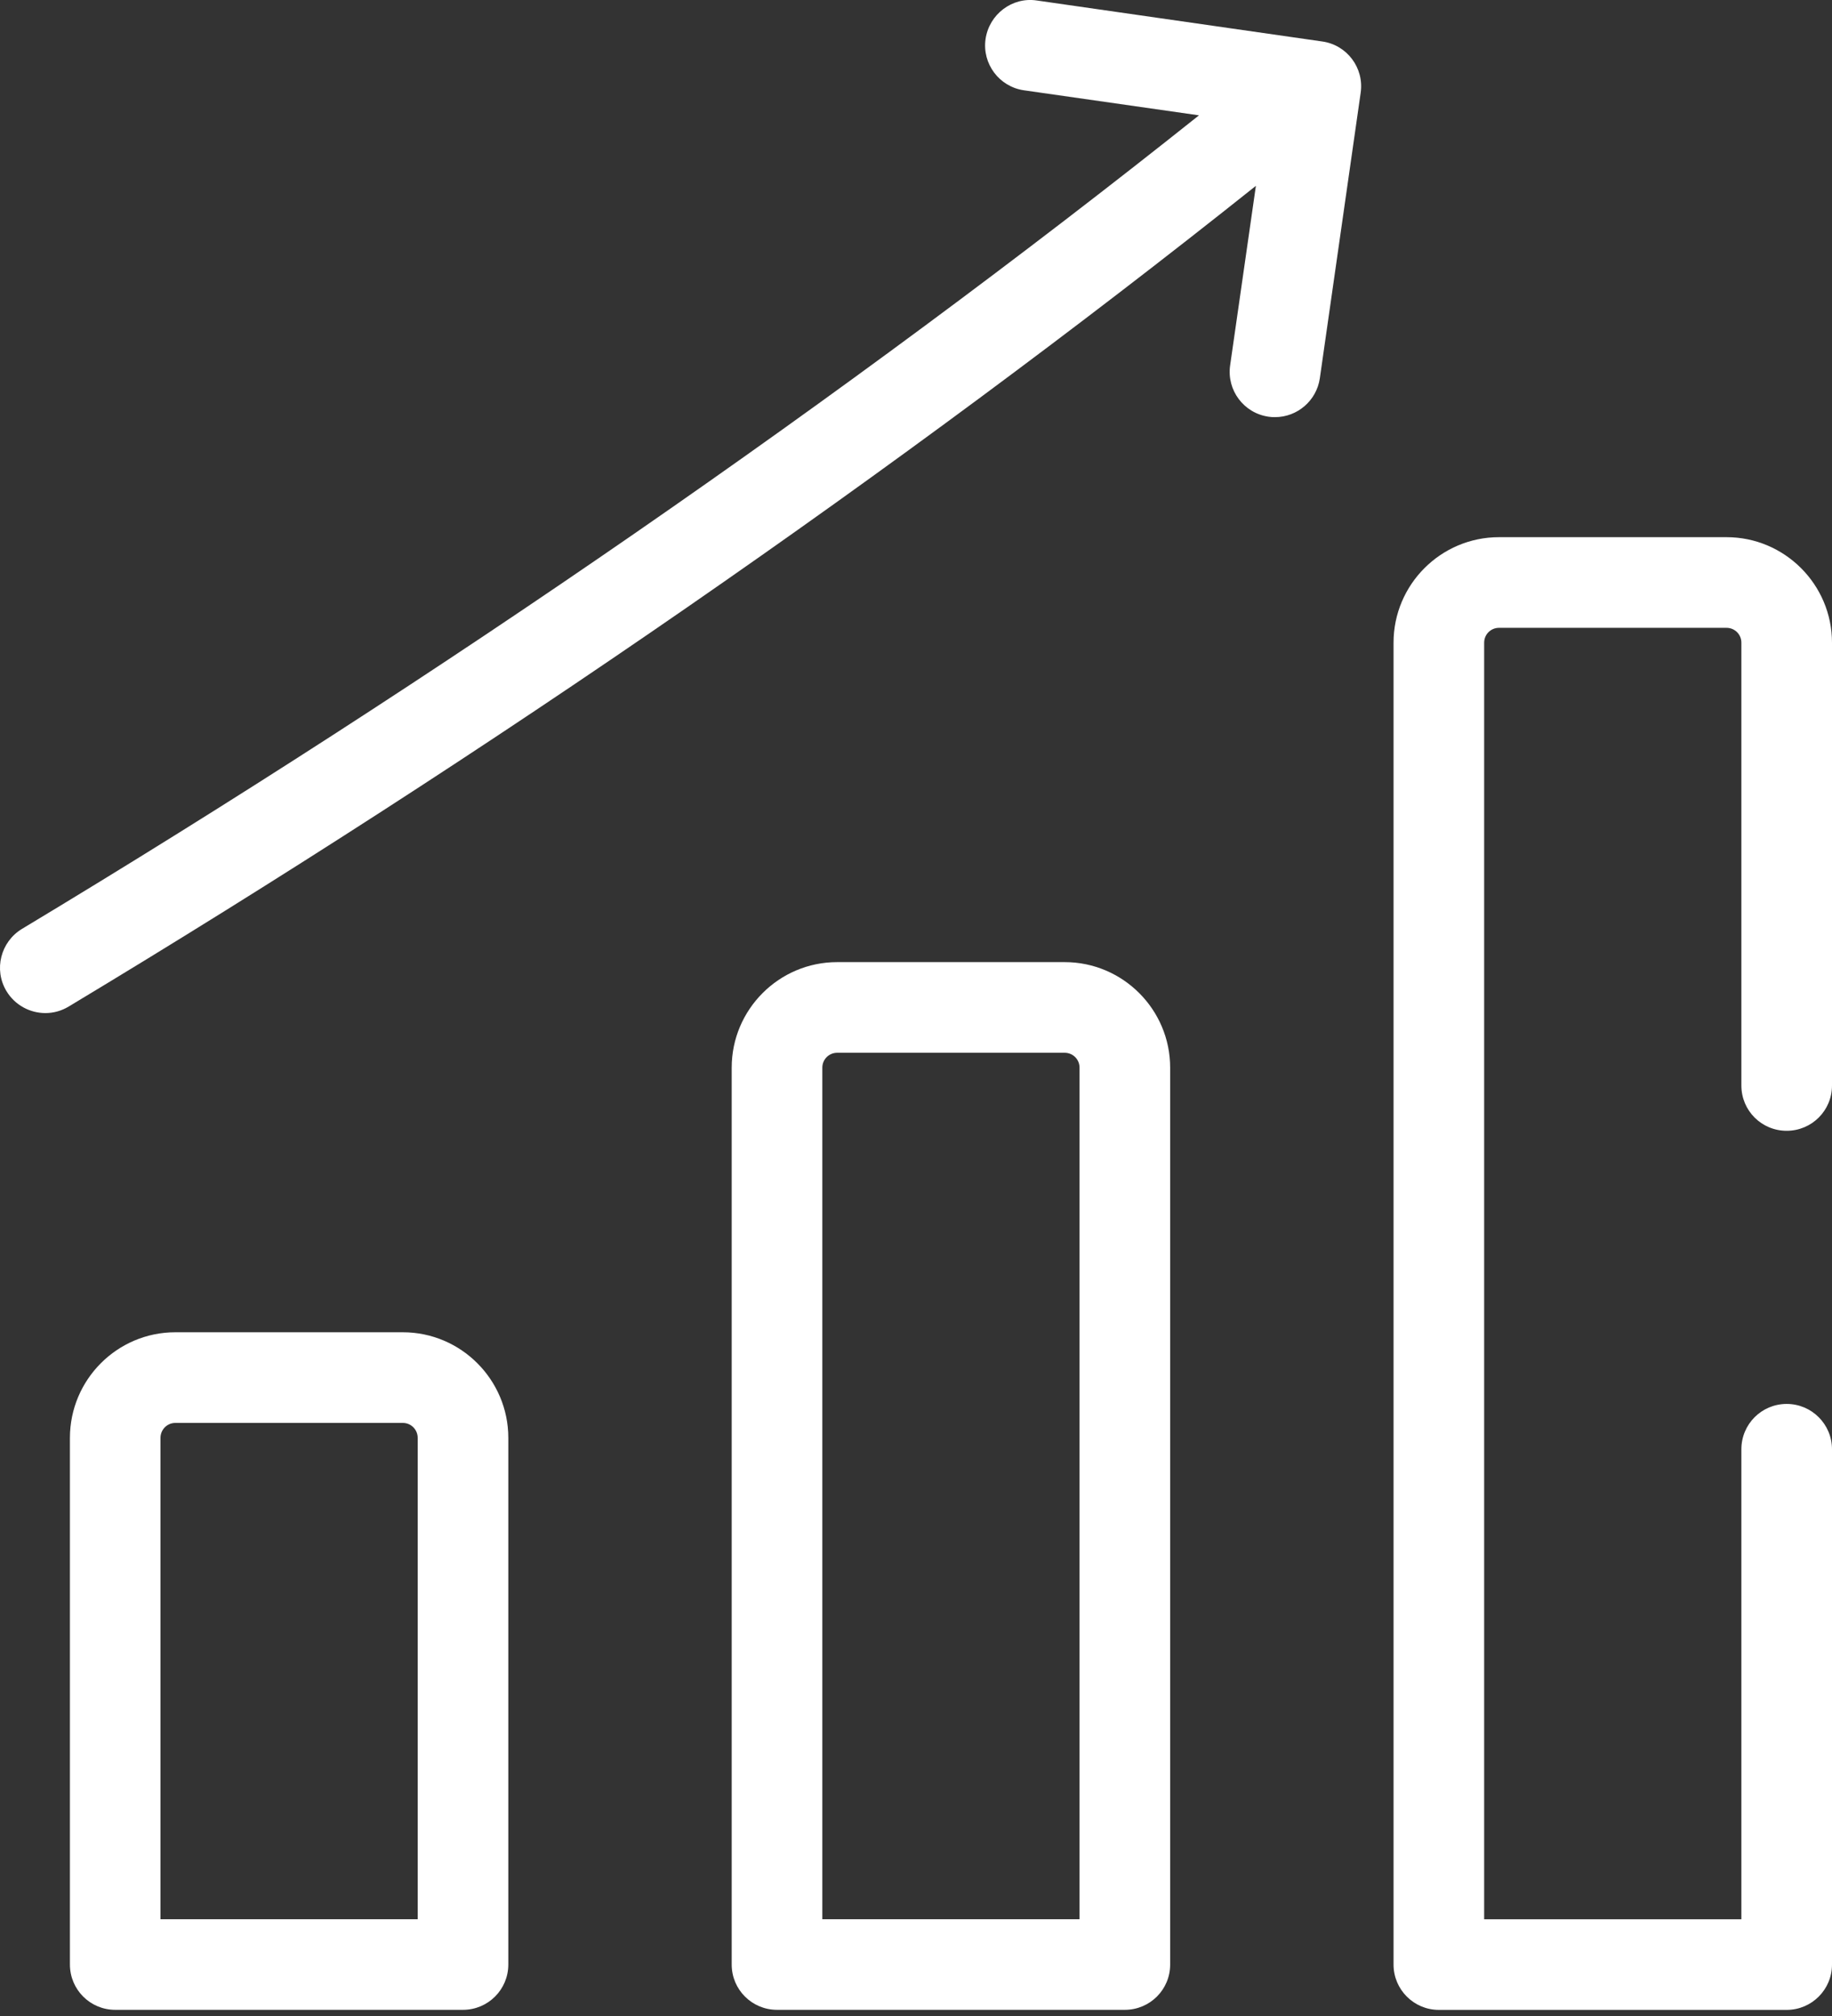<?xml version="1.0" encoding="UTF-8"?> <svg xmlns="http://www.w3.org/2000/svg" width="30" height="33" viewBox="0 0 30 33" fill="none"><rect x="0" y="0" width="30" height="33" fill="#333333" stroke="none"/> <path d="M1.886 32.899H7.582C7.991 32.899 8.324 32.568 8.324 32.157V23.537C8.324 22.584 7.548 21.808 6.597 21.808H2.871C1.919 21.808 1.145 22.584 1.145 23.537V32.157C1.145 32.568 1.477 32.899 1.886 32.899ZM2.628 23.537C2.628 23.402 2.736 23.292 2.871 23.292H6.597C6.732 23.292 6.84 23.402 6.84 23.537V31.416H2.628V23.537ZM12.724 32.899H18.42C18.829 32.899 19.162 32.569 19.162 32.158V17.476C19.162 16.524 18.386 15.749 17.435 15.749H13.709C12.757 15.749 11.982 16.524 11.982 17.476V32.158C11.982 32.569 12.315 32.899 12.724 32.899ZM13.466 17.476C13.466 17.342 13.574 17.233 13.709 17.233H17.435C17.57 17.233 17.678 17.342 17.678 17.476V31.416H13.466V17.476ZM23.562 32.9H29.258C29.667 32.9 30 32.568 30 32.158V23.723C30 23.313 29.667 22.981 29.258 22.981C28.847 22.981 28.516 23.313 28.516 23.723V31.417H24.304V10.52C24.304 10.385 24.412 10.277 24.547 10.277H28.273C28.408 10.277 28.516 10.385 28.516 10.52V17.769C28.516 18.18 28.847 18.51 29.258 18.51C29.667 18.51 30 18.18 30 17.769V10.52C30 9.568 29.224 8.793 28.273 8.793H24.547C23.595 8.793 22.82 9.568 22.82 10.52V32.158C22.82 32.568 23.153 32.9 23.562 32.9Z" fill="white"></path> <path d="M0.106 16.224C0.246 16.455 0.492 16.583 0.743 16.583C0.873 16.583 1.004 16.549 1.125 16.476C8.023 12.329 14.742 7.683 20.566 3.042L20.144 5.981C20.086 6.388 20.368 6.763 20.773 6.821C20.809 6.827 20.843 6.828 20.88 6.828C21.242 6.828 21.559 6.561 21.613 6.192L22.282 1.517C22.34 1.112 22.058 0.736 21.653 0.679L16.979 0.008C16.577 -0.053 16.199 0.231 16.139 0.639C16.081 1.044 16.363 1.42 16.767 1.478L19.634 1.888C13.861 6.487 7.201 11.091 0.36 15.205C0.01 15.417 -0.106 15.872 0.106 16.224Z" fill="white"></path> </svg> 